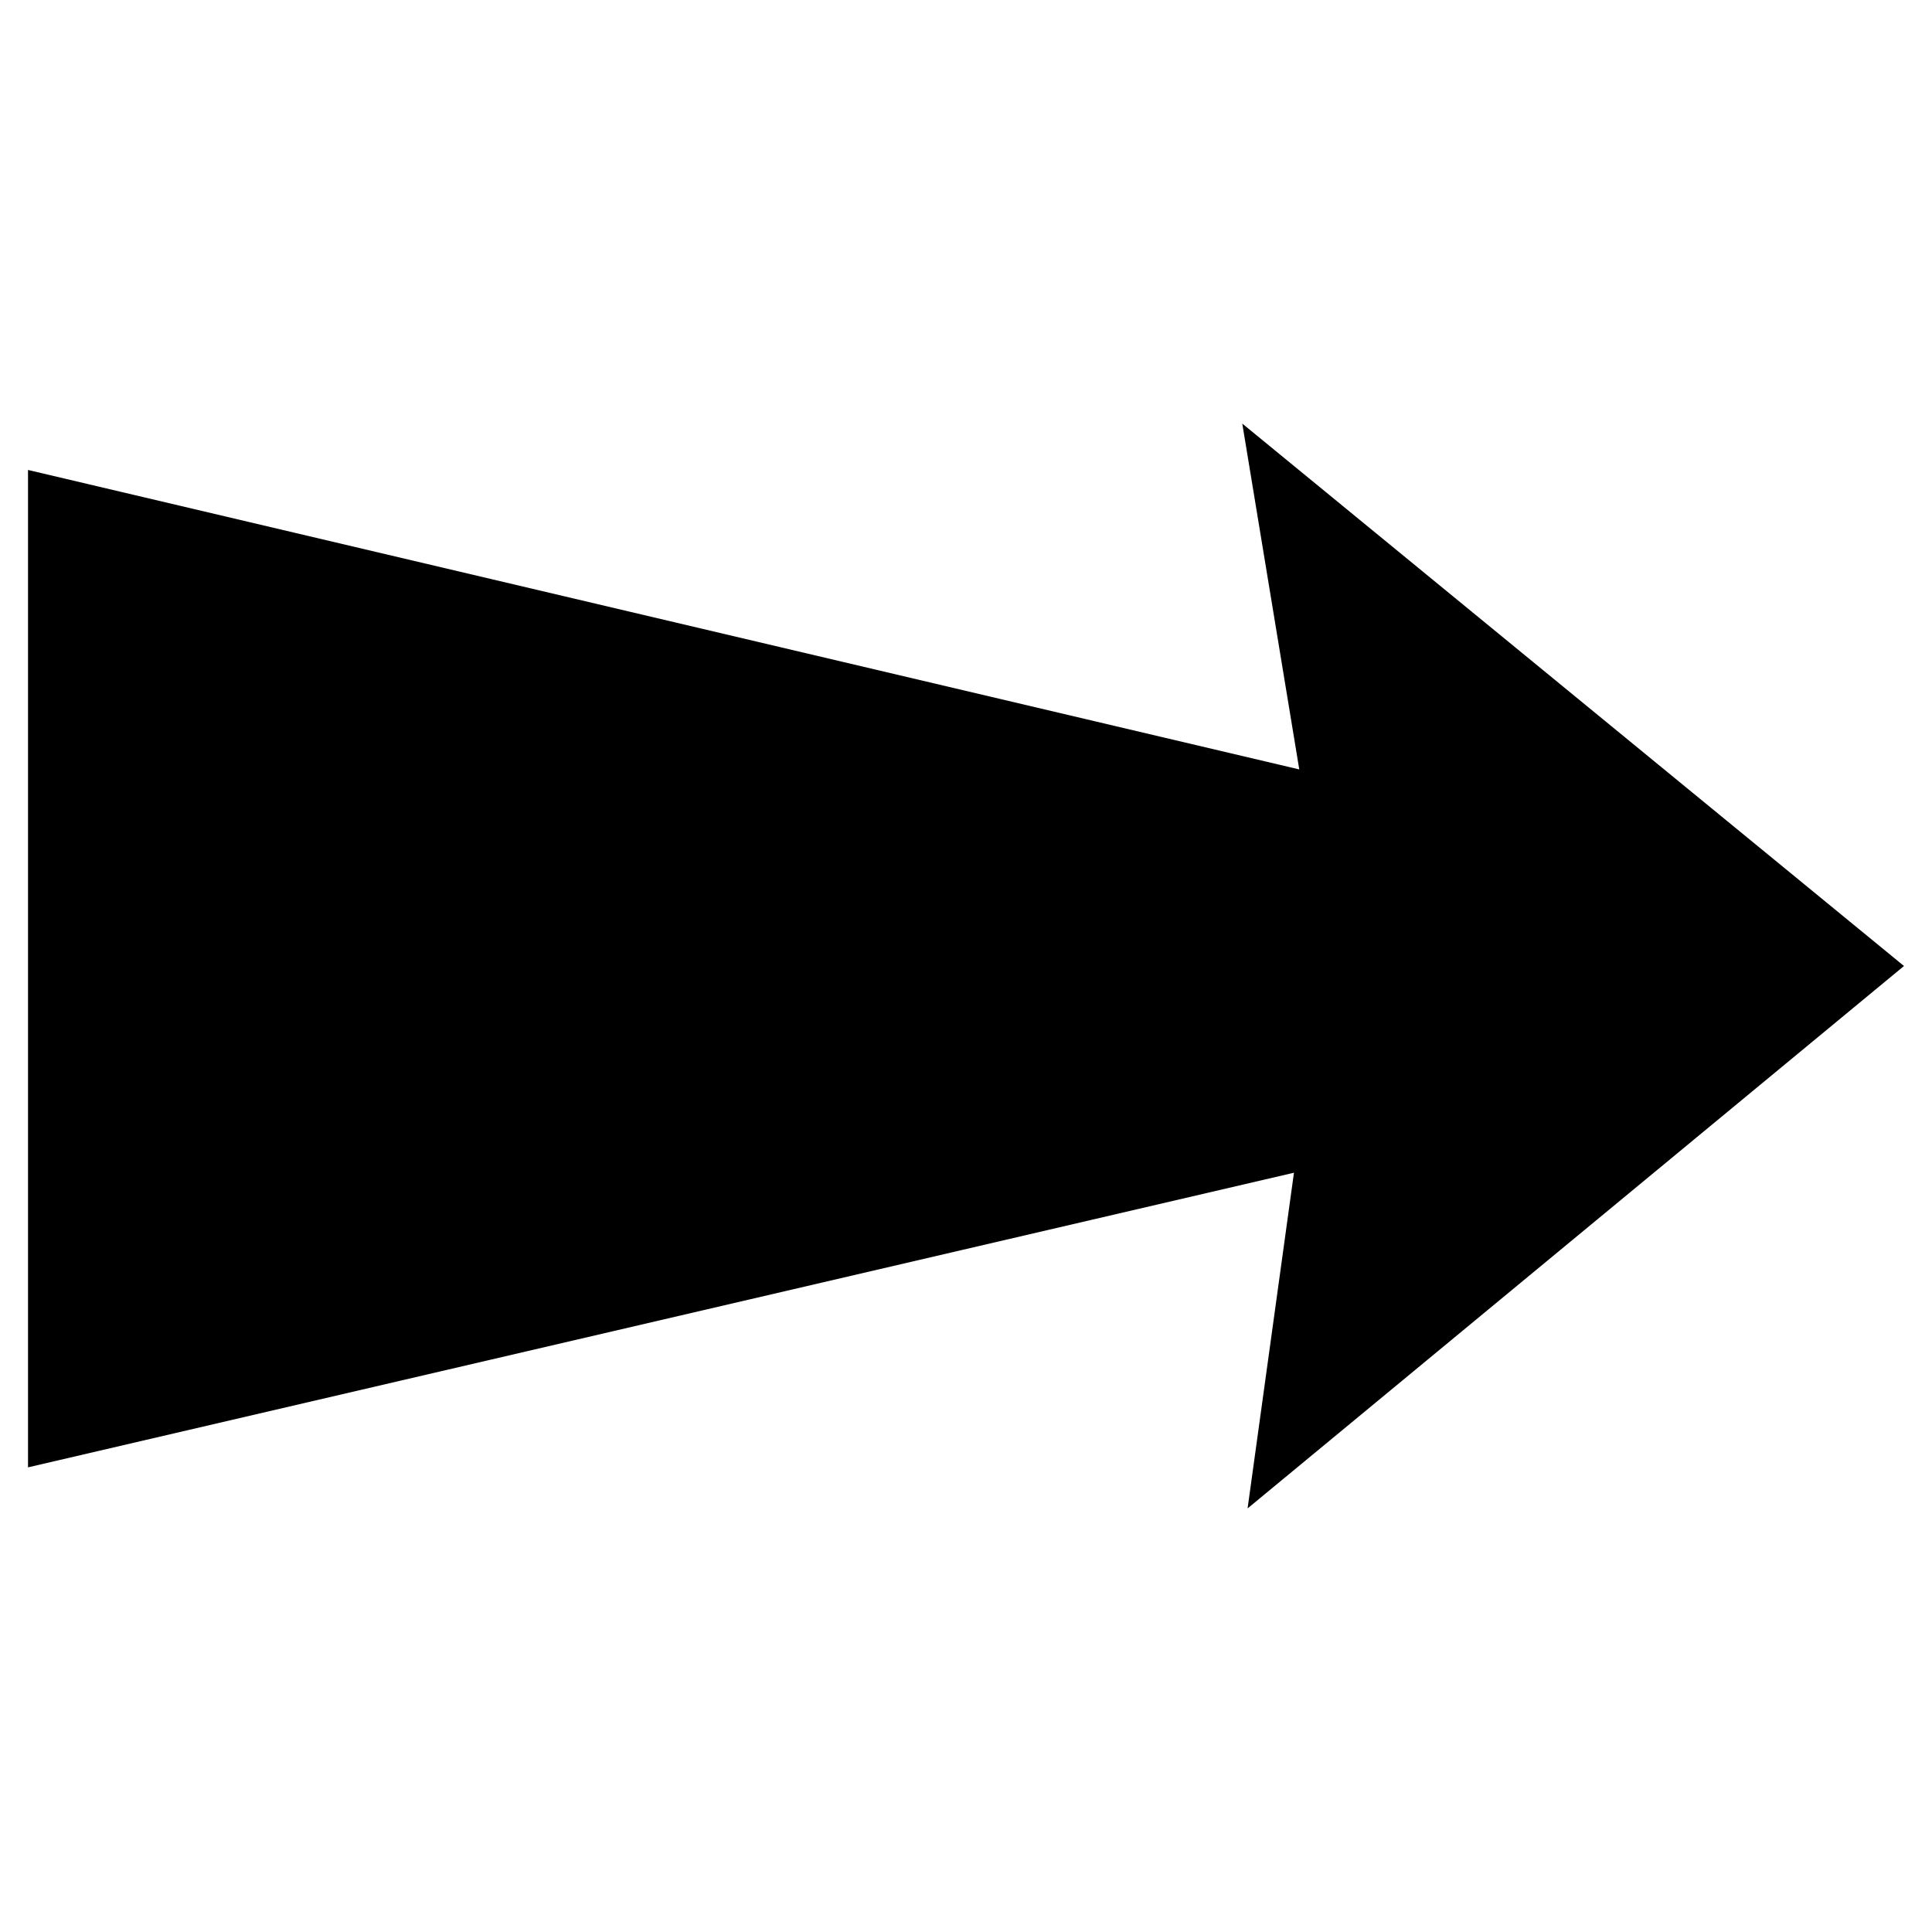 <?xml version="1.0" encoding="UTF-8"?>
<svg xmlns="http://www.w3.org/2000/svg" xmlns:xlink="http://www.w3.org/1999/xlink" version="1.1" id="Layer_1" x="0px" y="0px" width="400px" height="400px" viewBox="0 0 400 400" style="enable-background:new 0 0 400 400;" xml:space="preserve"> <polygon points="5.8,97.3 269,159.3 257.2,87.7 394.2,200 258.3,312.3 267.9,242.8 5.8,303.8 "></polygon> </svg>
